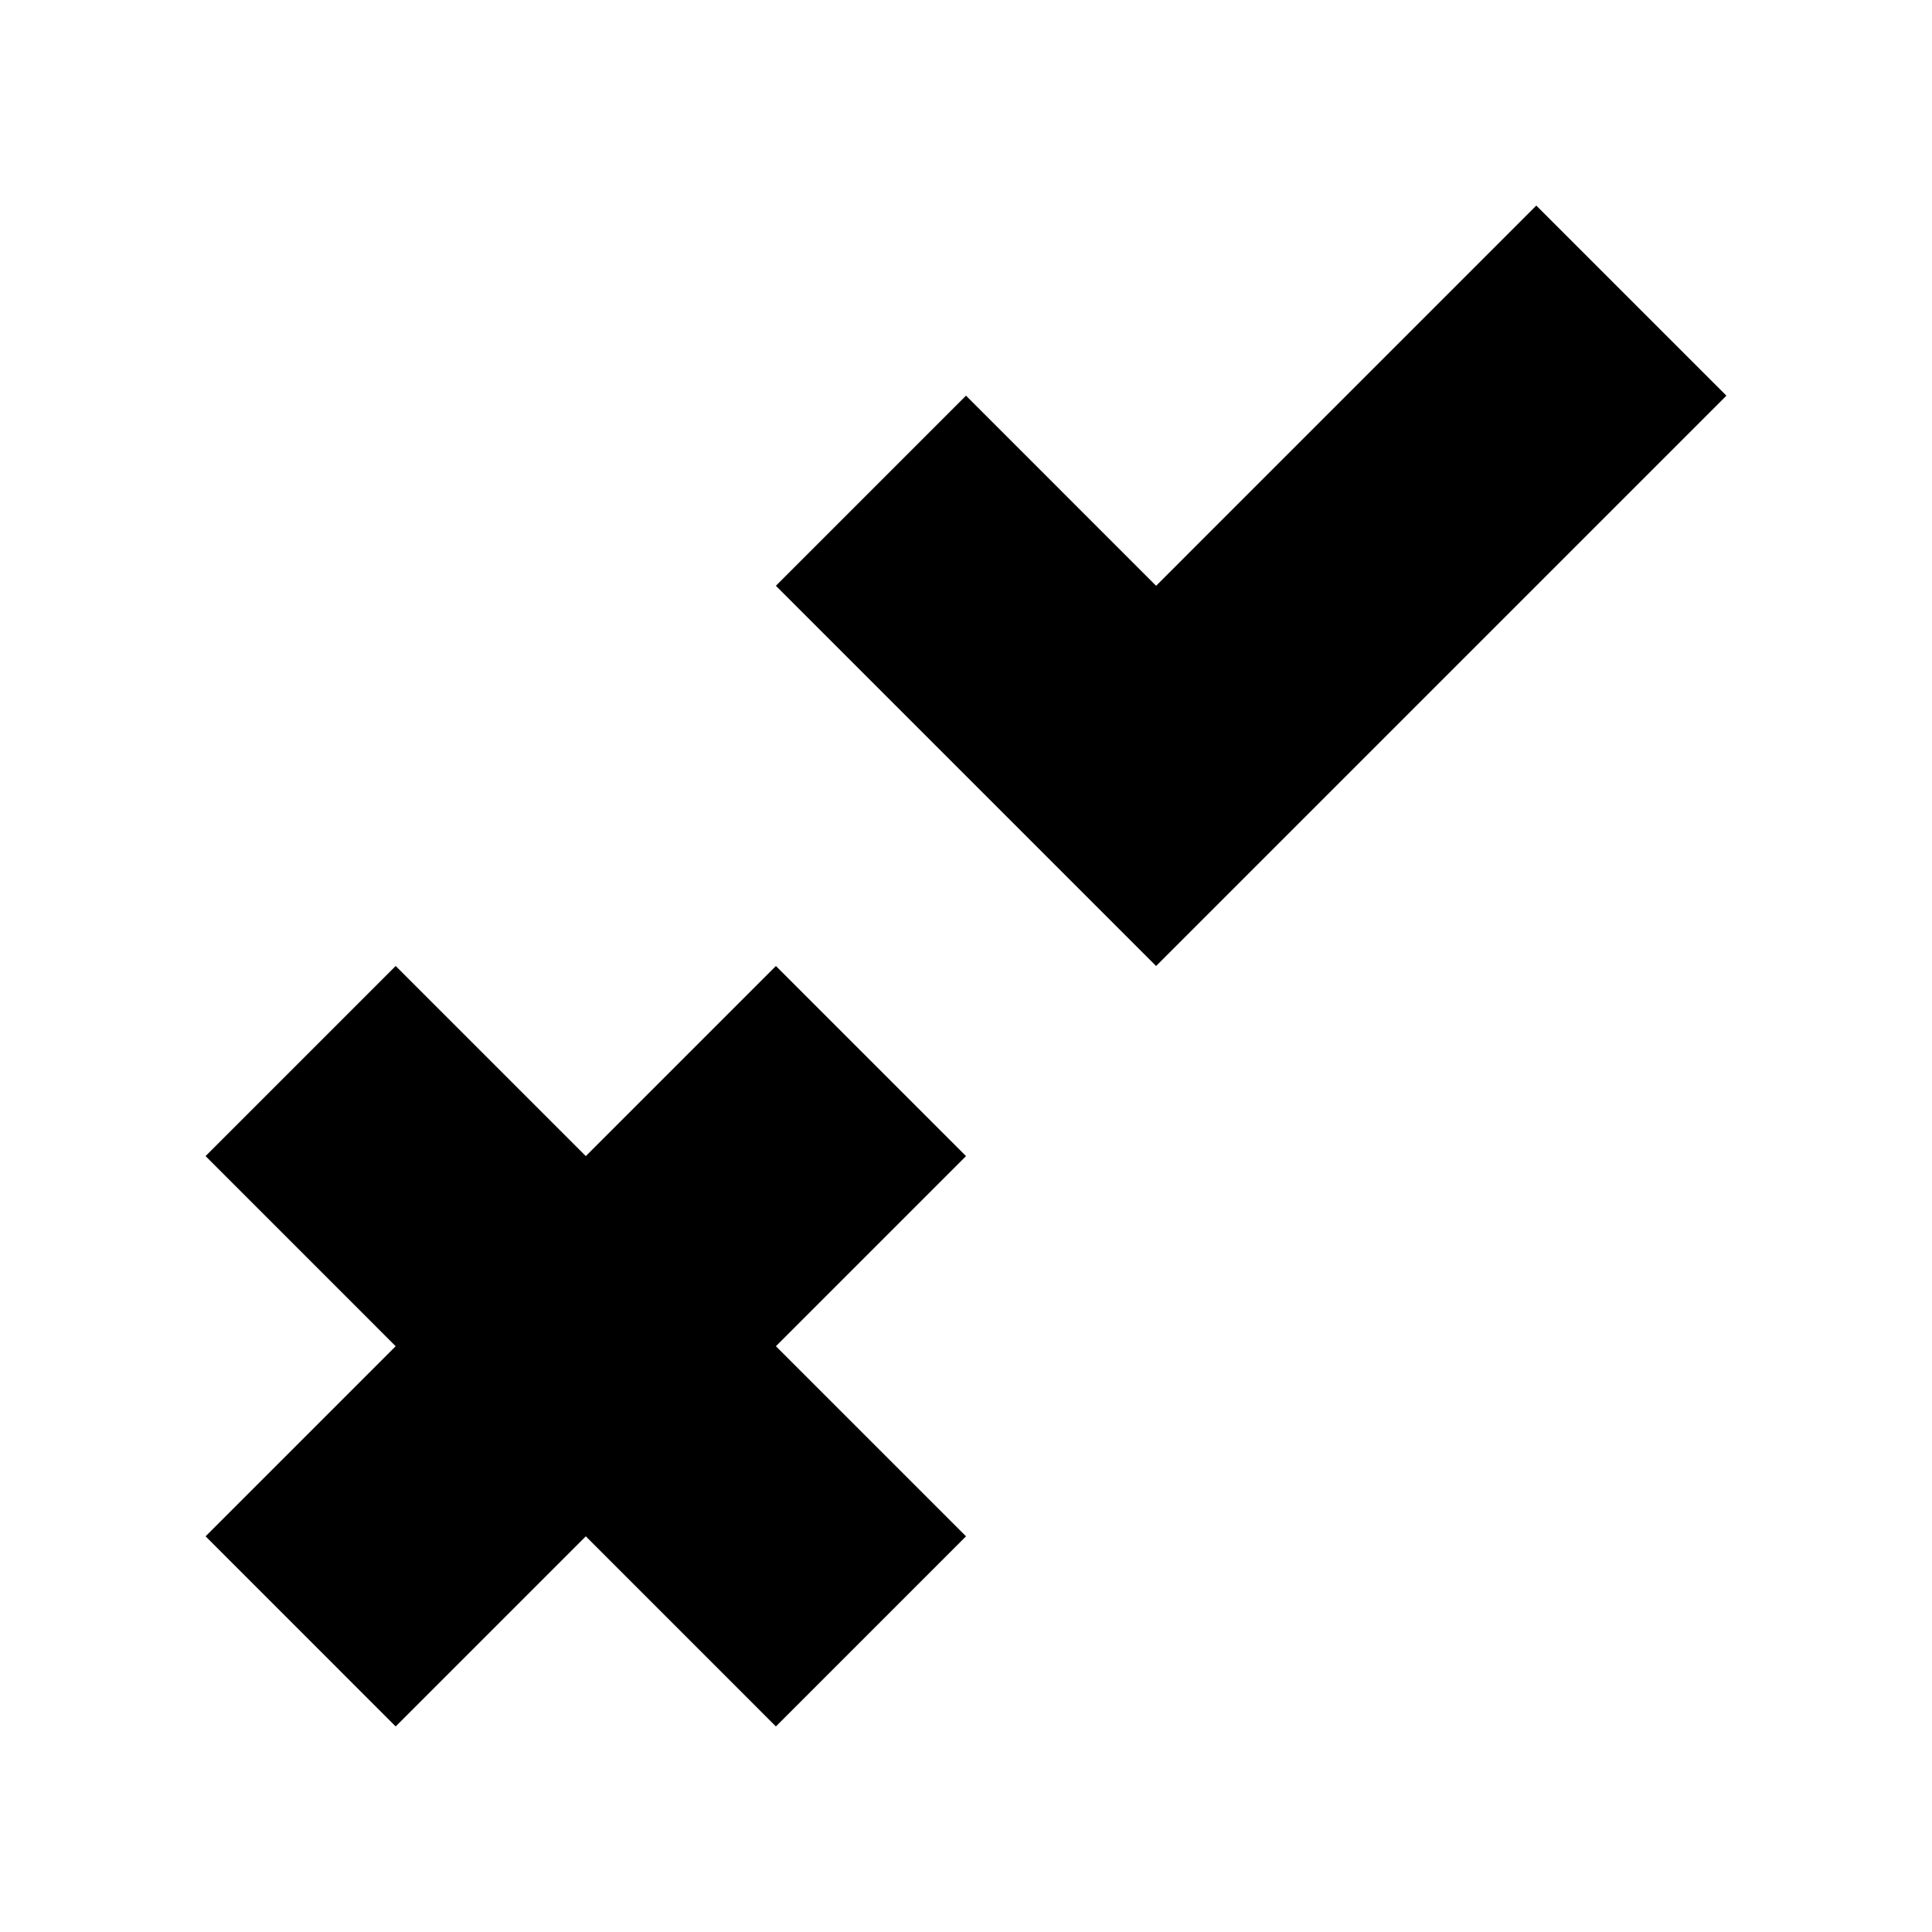 <?xml version="1.0" encoding="UTF-8"?>
<!-- Uploaded to: SVG Repo, www.svgrepo.com, Generator: SVG Repo Mixer Tools -->
<svg fill="#000000" width="800px" height="800px" version="1.1" viewBox="144 144 512 512" xmlns="http://www.w3.org/2000/svg">
 <g>
  <path d="m450.38 299.24-50.379-50.383-50.383 50.383 100.76 100.76 151.14-151.14-50.383-50.379z"/>
  <path d="m349.62 400-50.379 50.379-50.383-50.379-50.379 50.379 50.379 50.383-50.379 50.379 50.379 50.383 50.383-50.383 50.379 50.383 50.383-50.383-50.383-50.379 50.383-50.383z"/>
 </g>
</svg>